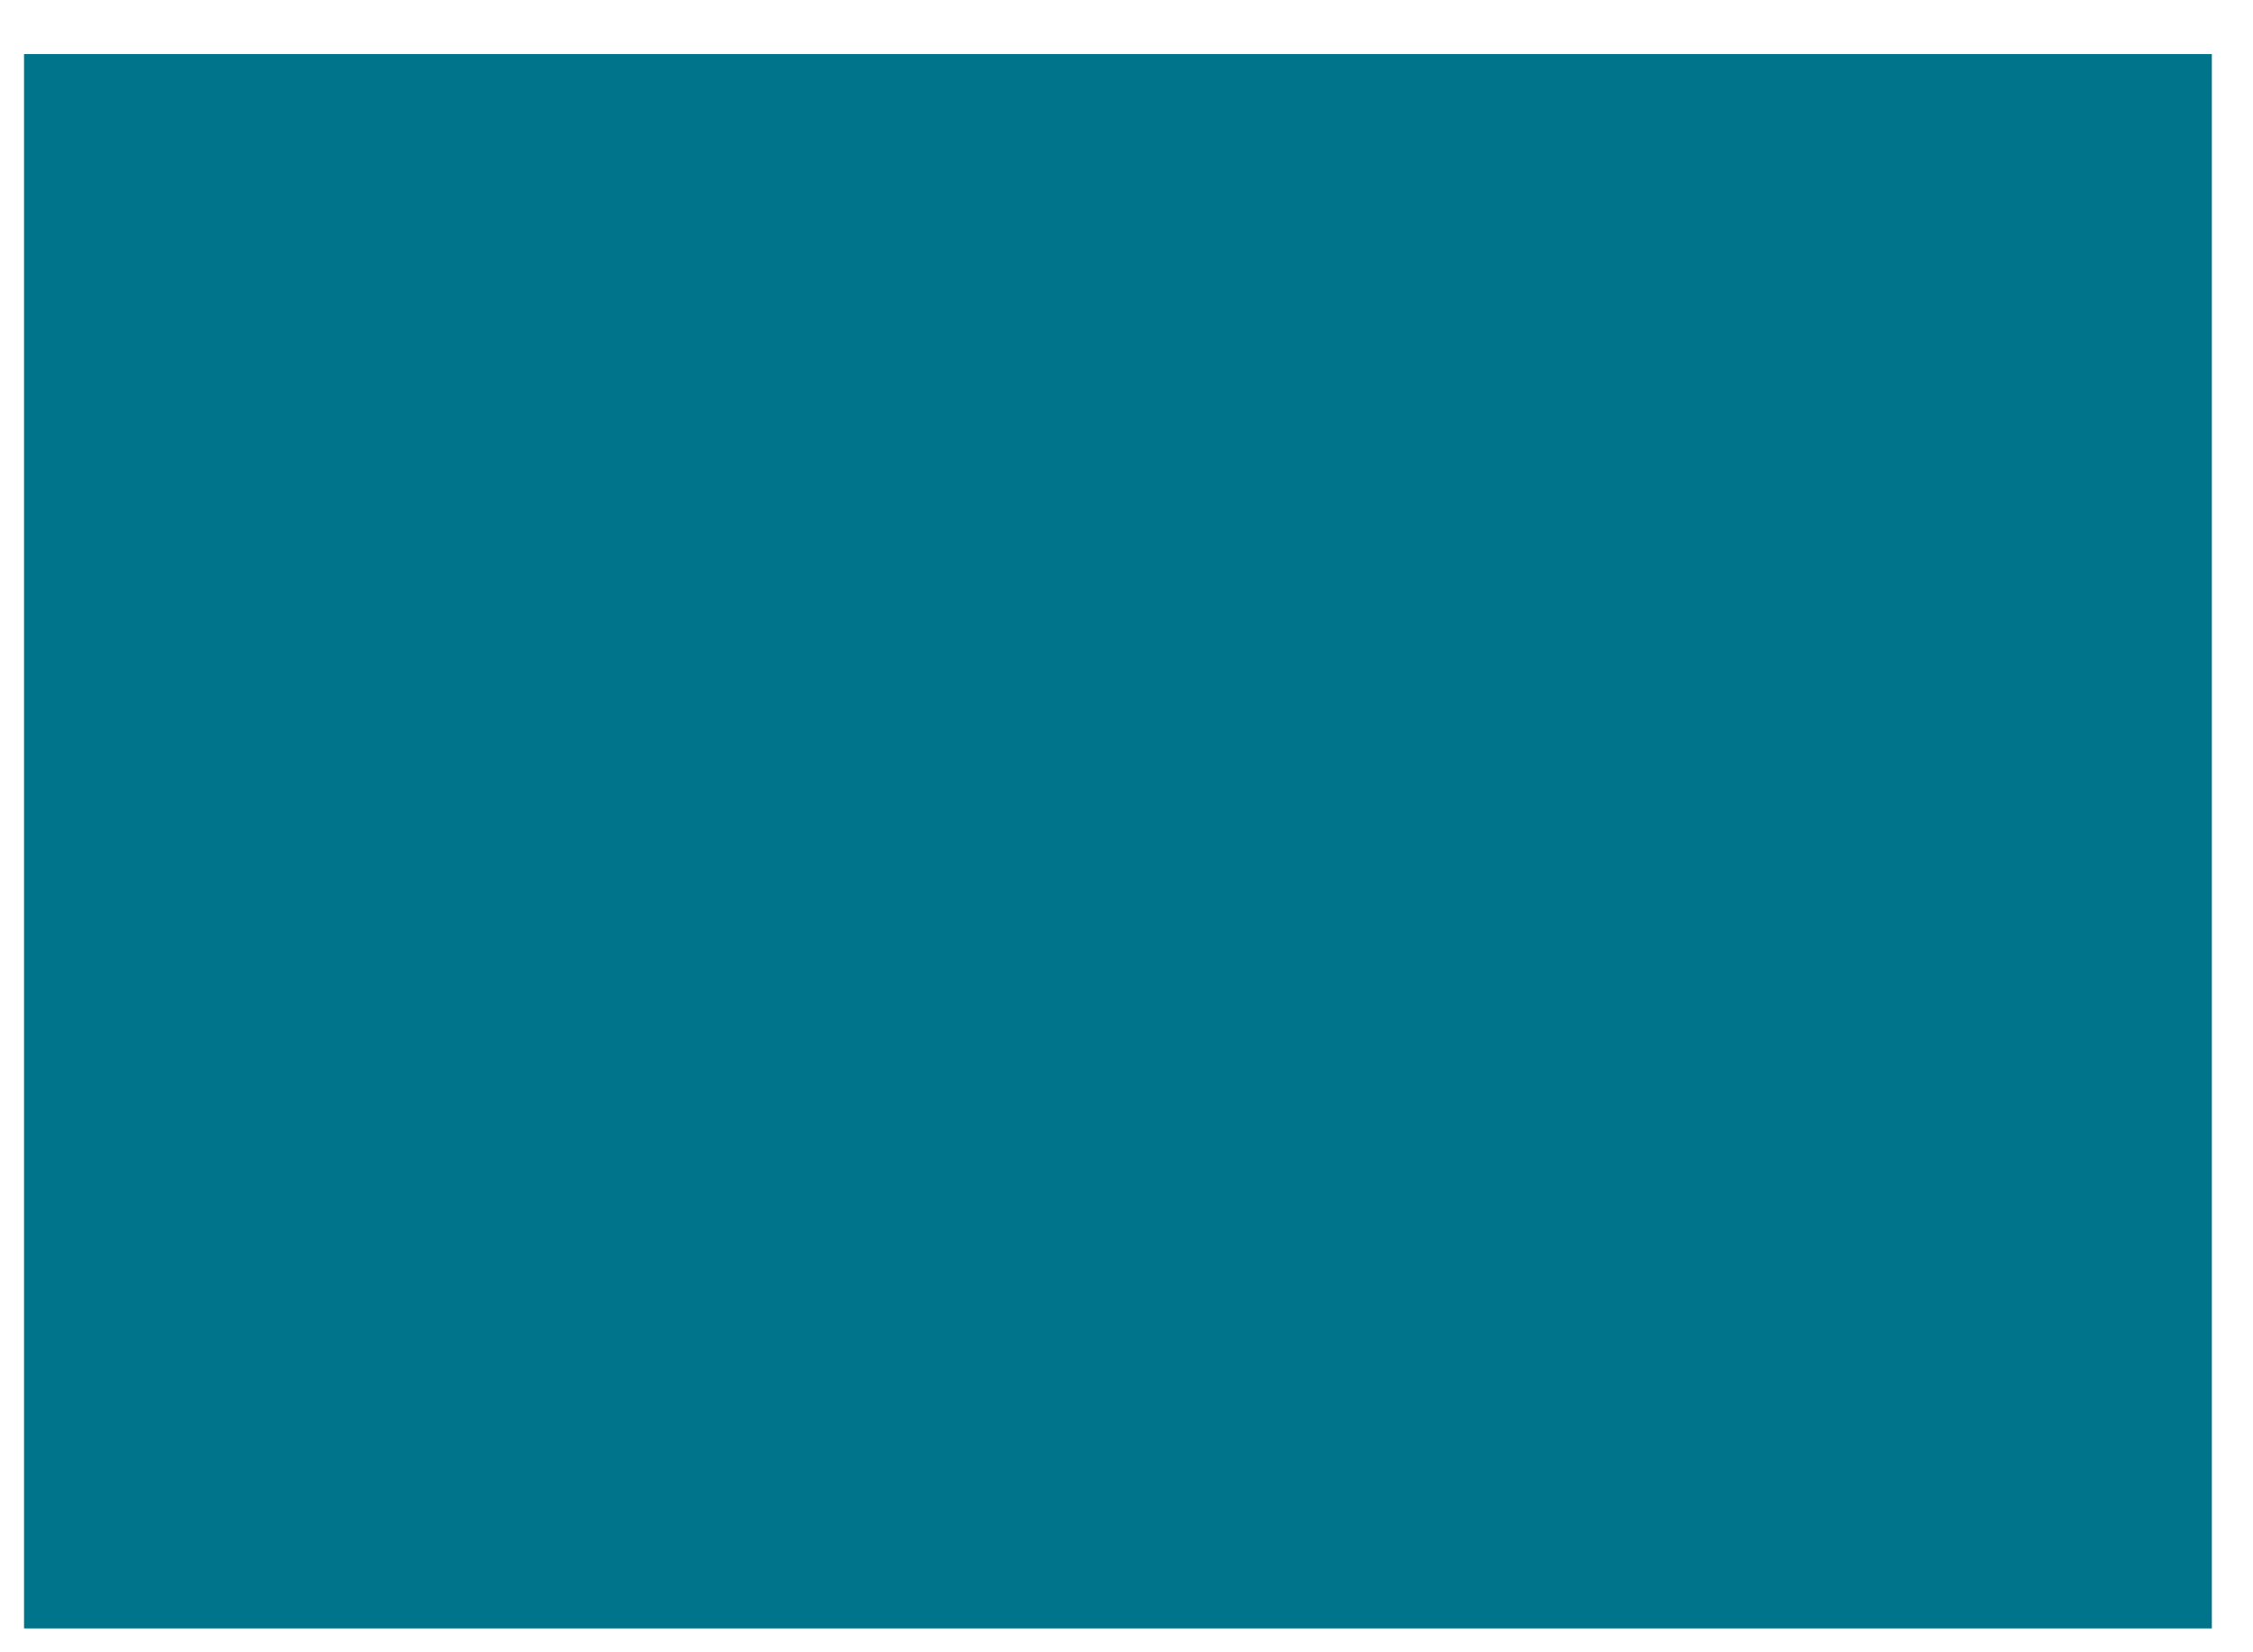 <?xml version="1.0" encoding="UTF-8"?><svg xmlns="http://www.w3.org/2000/svg" xmlns:xlink="http://www.w3.org/1999/xlink" xmlns:avocode="https://avocode.com/" id="SVGDoc61ae7c70bbbf2" width="15px" height="11px" version="1.1" viewBox="0 0 15 11" aria-hidden="true"><defs><linearGradient class="cerosgradient" data-cerosgradient="true" id="CerosGradient_idbfbf2e11b" gradientUnits="userSpaceOnUse" x1="50%" y1="100%" x2="50%" y2="0%"><stop offset="0%" stop-color="#d1d1d1"/><stop offset="100%" stop-color="#d1d1d1"/></linearGradient><linearGradient/></defs><g><g><path d="M0.16,10.841v0h14.566v0v-10.481v0h-14.566v0z" fill="#00748a" fill-opacity="1"/></g></g></svg>